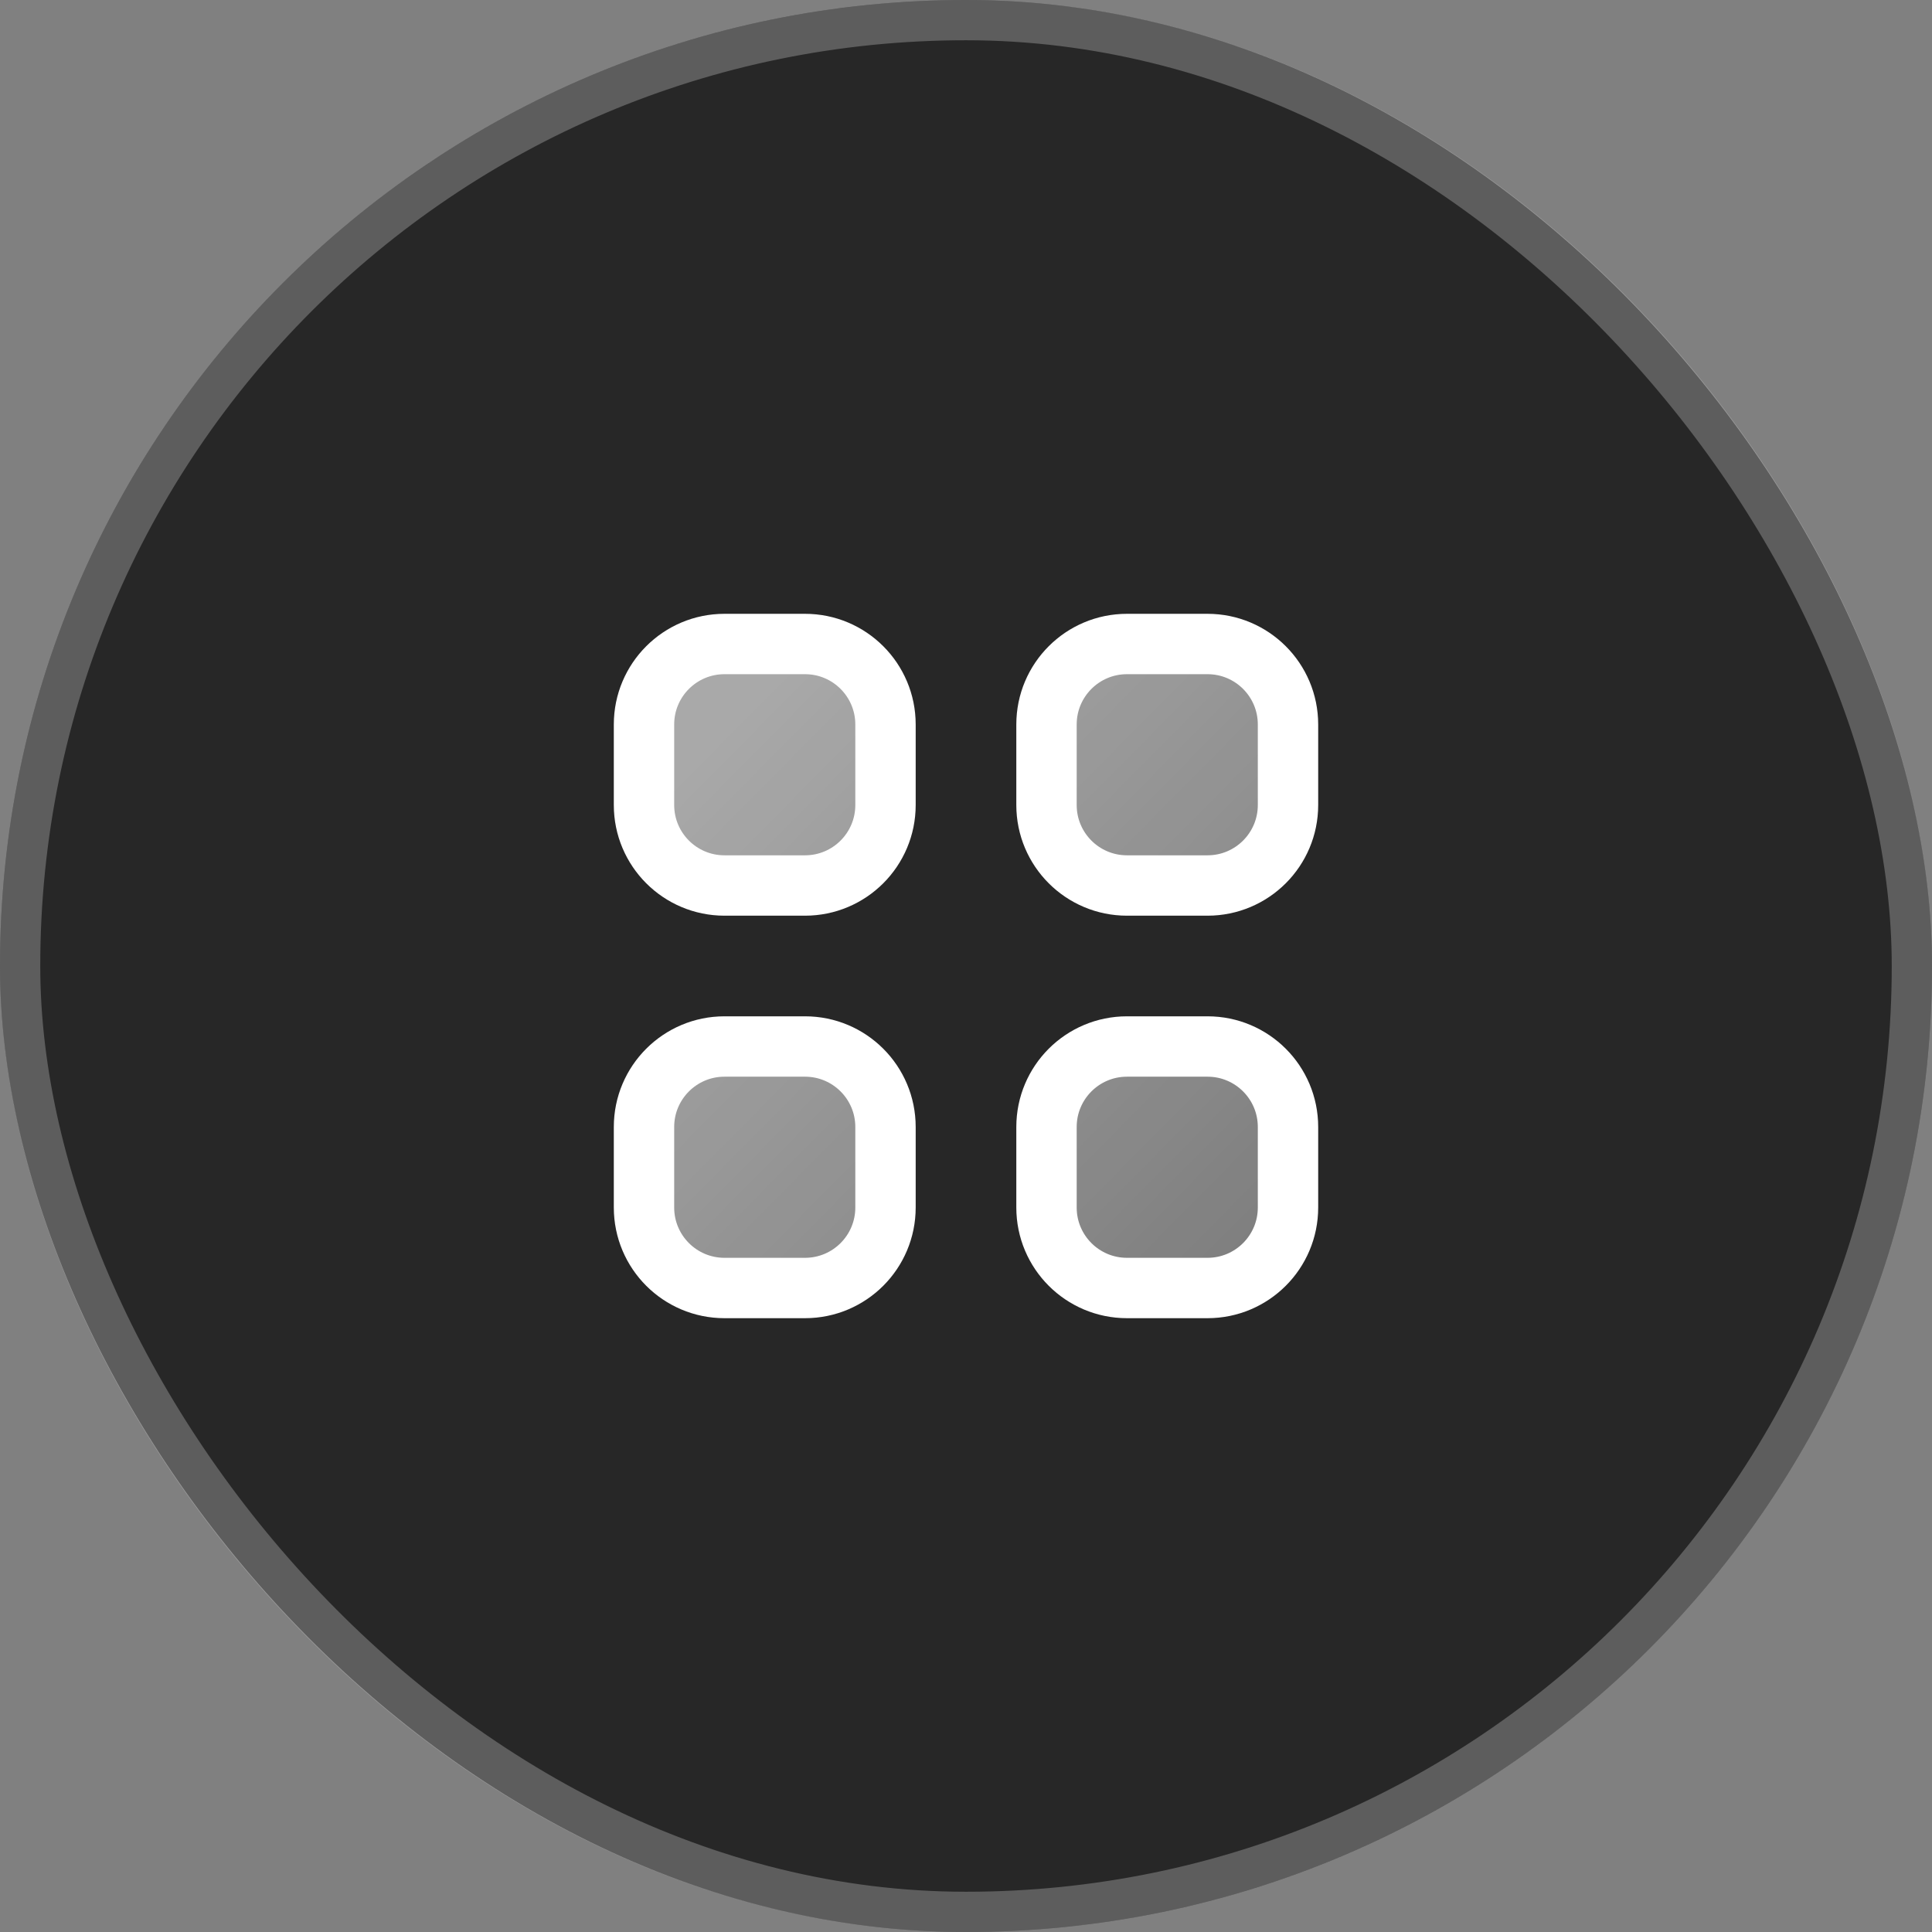 <svg width="48" height="48" viewBox="0 0 48 48" fill="none" xmlns="http://www.w3.org/2000/svg">
<rect x="0" y="0" width="48" height="48" fill="#808080" stroke="none"/>
<rect width="48" height="48" rx="24" fill="#272727"/>
<rect x="0.5" y="0.5" width="47" height="47" rx="23.5" stroke="white" stroke-opacity="0.25"/>
<path d="M16 18C16 16.895 16.895 16 18 16H20C21.105 16 22 16.895 22 18V20C22 21.105 21.105 22 20 22H18C16.895 22 16 21.105 16 20V18Z" fill="url(#paint0_linear_308_12)"/>
<path d="M26 18C26 16.895 26.895 16 28 16H30C31.105 16 32 16.895 32 18V20C32 21.105 31.105 22 30 22H28C26.895 22 26 21.105 26 20V18Z" fill="url(#paint1_linear_308_12)"/>
<path d="M16 28C16 26.895 16.895 26 18 26H20C21.105 26 22 26.895 22 28V30C22 31.105 21.105 32 20 32H18C16.895 32 16 31.105 16 30V28Z" fill="url(#paint2_linear_308_12)"/>
<path d="M26 28C26 26.895 26.895 26 28 26H30C31.105 26 32 26.895 32 28V30C32 31.105 31.105 32 30 32H28C26.895 32 26 31.105 26 30V28Z" fill="url(#paint3_linear_308_12)"/>
<path d="M16 18C16 16.895 16.895 16 18 16H20C21.105 16 22 16.895 22 18V20C22 21.105 21.105 22 20 22H18C16.895 22 16 21.105 16 20V18Z" stroke="white" stroke-width="1.5" stroke-linecap="round" stroke-linejoin="round"/>
<path d="M26 18C26 16.895 26.895 16 28 16H30C31.105 16 32 16.895 32 18V20C32 21.105 31.105 22 30 22H28C26.895 22 26 21.105 26 20V18Z" stroke="white" stroke-width="1.5" stroke-linecap="round" stroke-linejoin="round"/>
<path d="M16 28C16 26.895 16.895 26 18 26H20C21.105 26 22 26.895 22 28V30C22 31.105 21.105 32 20 32H18C16.895 32 16 31.105 16 30V28Z" stroke="white" stroke-width="1.5" stroke-linecap="round" stroke-linejoin="round"/>
<path d="M26 28C26 26.895 26.895 26 28 26H30C31.105 26 32 26.895 32 28V30C32 31.105 31.105 32 30 32H28C26.895 32 26 31.105 26 30V28Z" stroke="white" stroke-width="1.5" stroke-linecap="round" stroke-linejoin="round"/>
<defs>
<linearGradient id="paint0_linear_308_12" x1="20.524" y1="15.587" x2="33.988" y2="28.907" gradientUnits="userSpaceOnUse">
<stop stop-color="white" stop-opacity="0.6"/>
<stop offset="1" stop-color="white" stop-opacity="0.4"/>
</linearGradient>
<linearGradient id="paint1_linear_308_12" x1="20.524" y1="15.587" x2="33.988" y2="28.907" gradientUnits="userSpaceOnUse">
<stop stop-color="white" stop-opacity="0.6"/>
<stop offset="1" stop-color="white" stop-opacity="0.4"/>
</linearGradient>
<linearGradient id="paint2_linear_308_12" x1="20.524" y1="15.587" x2="33.988" y2="28.907" gradientUnits="userSpaceOnUse">
<stop stop-color="white" stop-opacity="0.6"/>
<stop offset="1" stop-color="white" stop-opacity="0.4"/>
</linearGradient>
<linearGradient id="paint3_linear_308_12" x1="20.524" y1="15.587" x2="33.988" y2="28.907" gradientUnits="userSpaceOnUse">
<stop stop-color="white" stop-opacity="0.6"/>
<stop offset="1" stop-color="white" stop-opacity="0.4"/>
</linearGradient>
</defs>
</svg>
